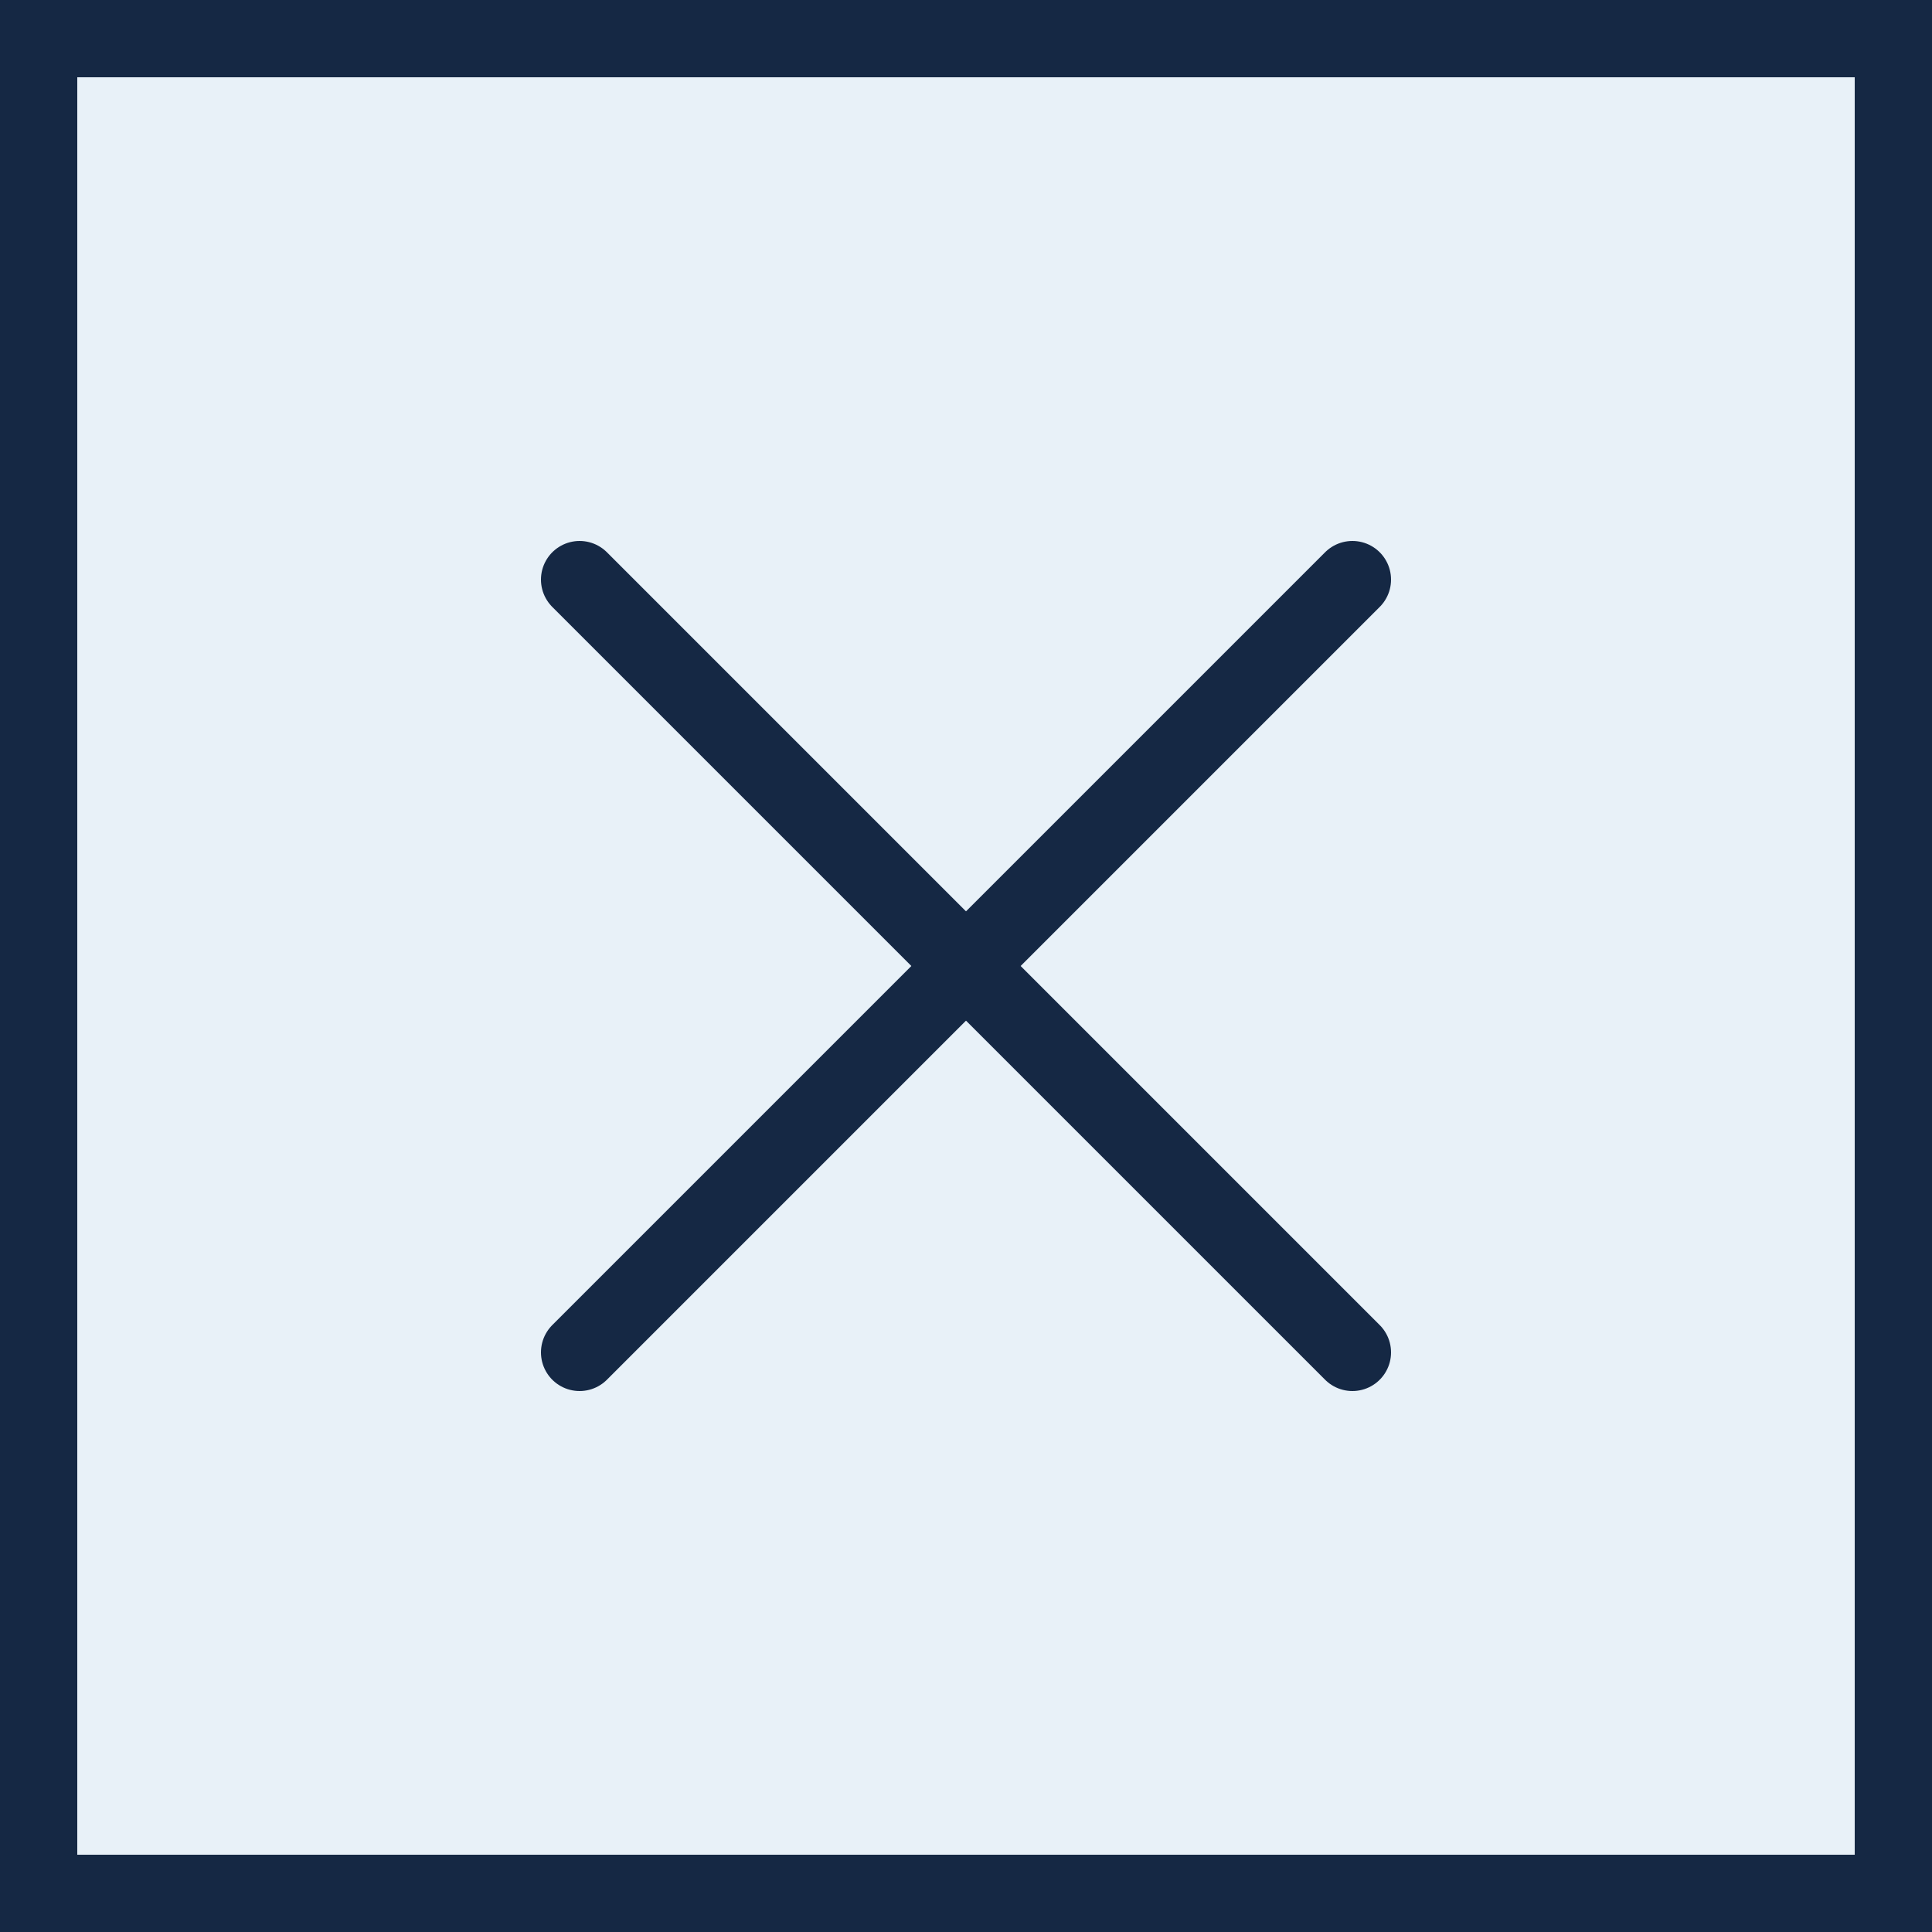 <?xml version="1.0" encoding="utf-8"?>
<!-- Generator: Adobe Illustrator 25.0.1, SVG Export Plug-In . SVG Version: 6.00 Build 0)  -->
<svg version="1.1" id="レイヤー_1" xmlns="http://www.w3.org/2000/svg" xmlns:xlink="http://www.w3.org/1999/xlink" x="0px"
	 y="0px" width="50px" height="50px" viewBox="0 0 50 50" style="enable-background:new 0 0 50 50;" xml:space="preserve">
<rect x="0" y="0" width="50" height="50" fill="#808080" stroke="none"/>
<style type="text/css">
	.st0{fill:#E8F1F8;}
	.st1{fill:#152844;}
	.st2{fill:#FFFFFF;stroke:#152844;stroke-width:2;stroke-linecap:round;stroke-miterlimit:10;}
</style>
<g>
	<rect x="1" y="1" class="st0" width="48" height="48"/>
	<g>
		<path class="st1" d="M48,2v46H2V2H48 M50,0H0v50h50V0L50,0z"/>
	</g>
</g>
<line class="st2" x1="35" y1="15" x2="15" y2="35"/>
<line class="st2" x1="15" y1="15" x2="35" y2="35"/>
</svg>
